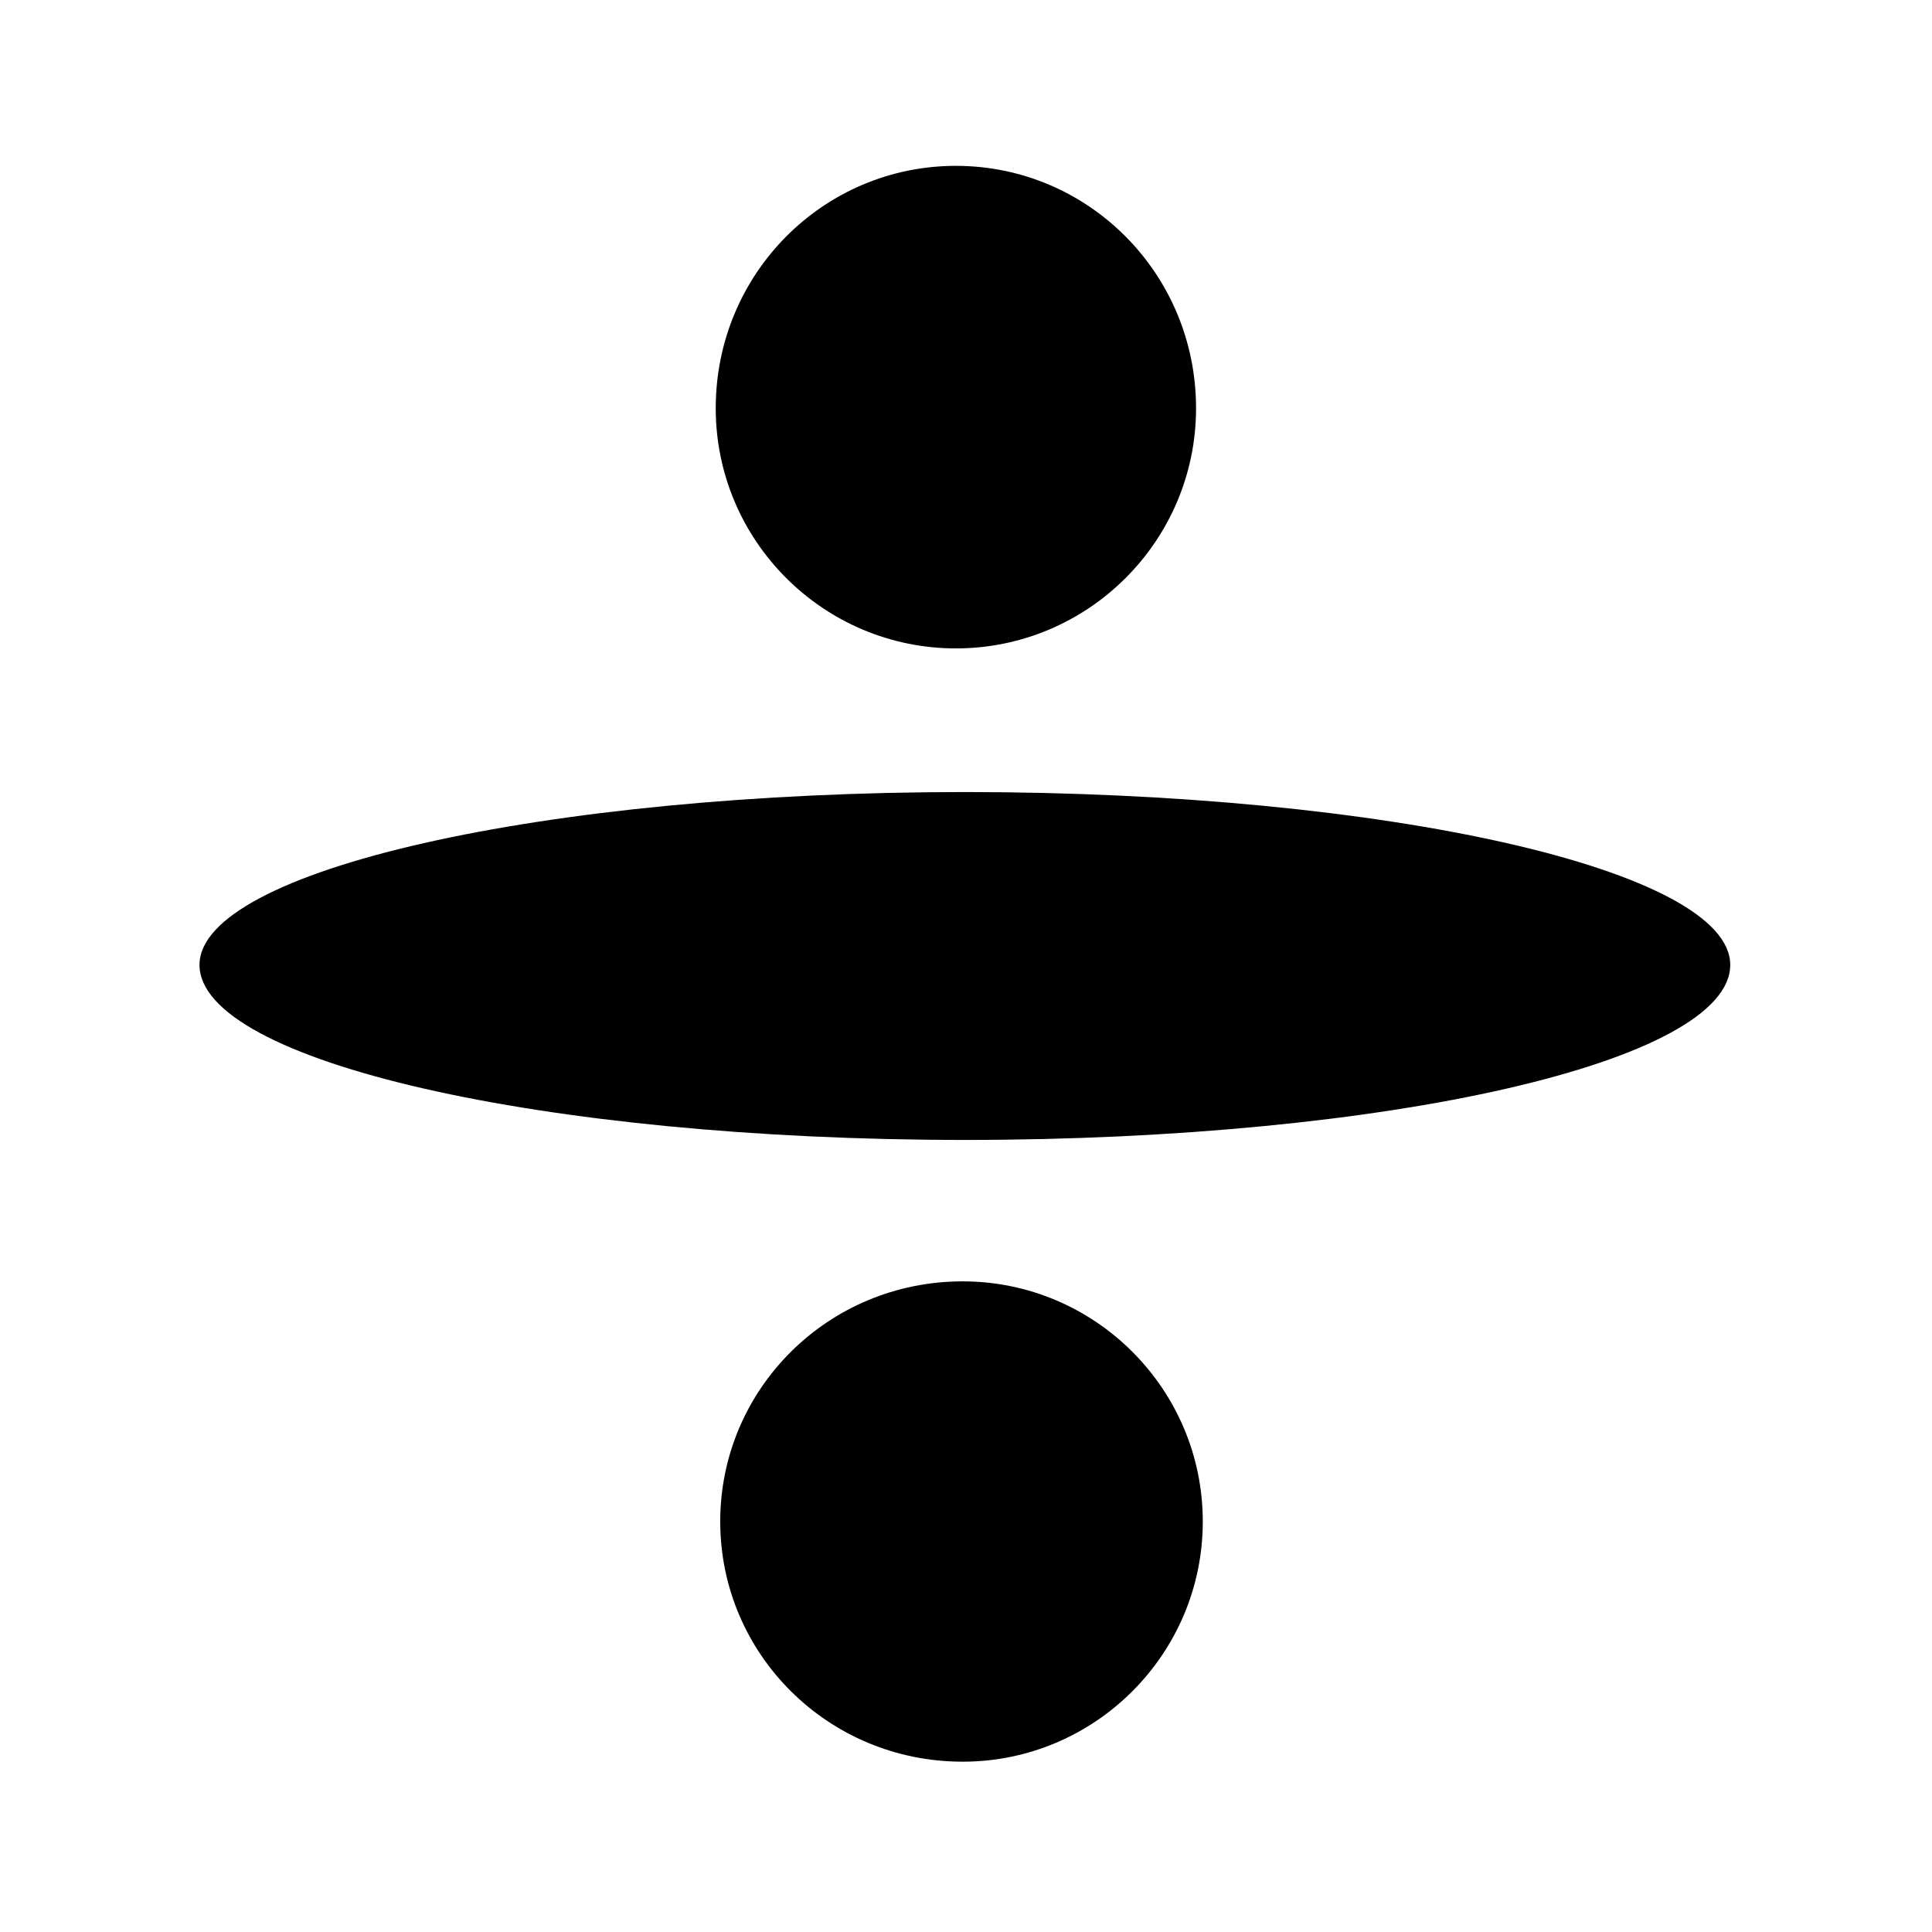 <?xml version="1.0" encoding="UTF-8"?>
<!-- Uploaded to: ICON Repo, www.iconrepo.com, Generator: ICON Repo Mixer Tools -->
<svg fill="#000000" width="800px" height="800px" version="1.1" viewBox="144 144 512 512" xmlns="http://www.w3.org/2000/svg">
 <path d="m399.7 353.9c112.42 0 202.83 20.82 202.83 45.801 0 25.578-90.41 46.395-202.83 46.395-111.82 0-202.83-20.82-202.83-46.395 0-24.98 91.008-45.801 202.83-45.801zm-2.379-38.066c35.094 0 63.645-28.551 63.645-63.645 0-35.688-28.551-64.238-63.645-64.238s-63.645 28.551-63.645 64.238c0 35.094 28.551 63.645 63.645 63.645zm1.785 167.74c35.094 0 63.645 28.551 63.645 63.645s-28.551 63.645-63.645 63.645c-35.688 0-64.238-28.551-64.238-63.645s28.551-63.645 64.238-63.645z" fill-rule="evenodd"/>
</svg>